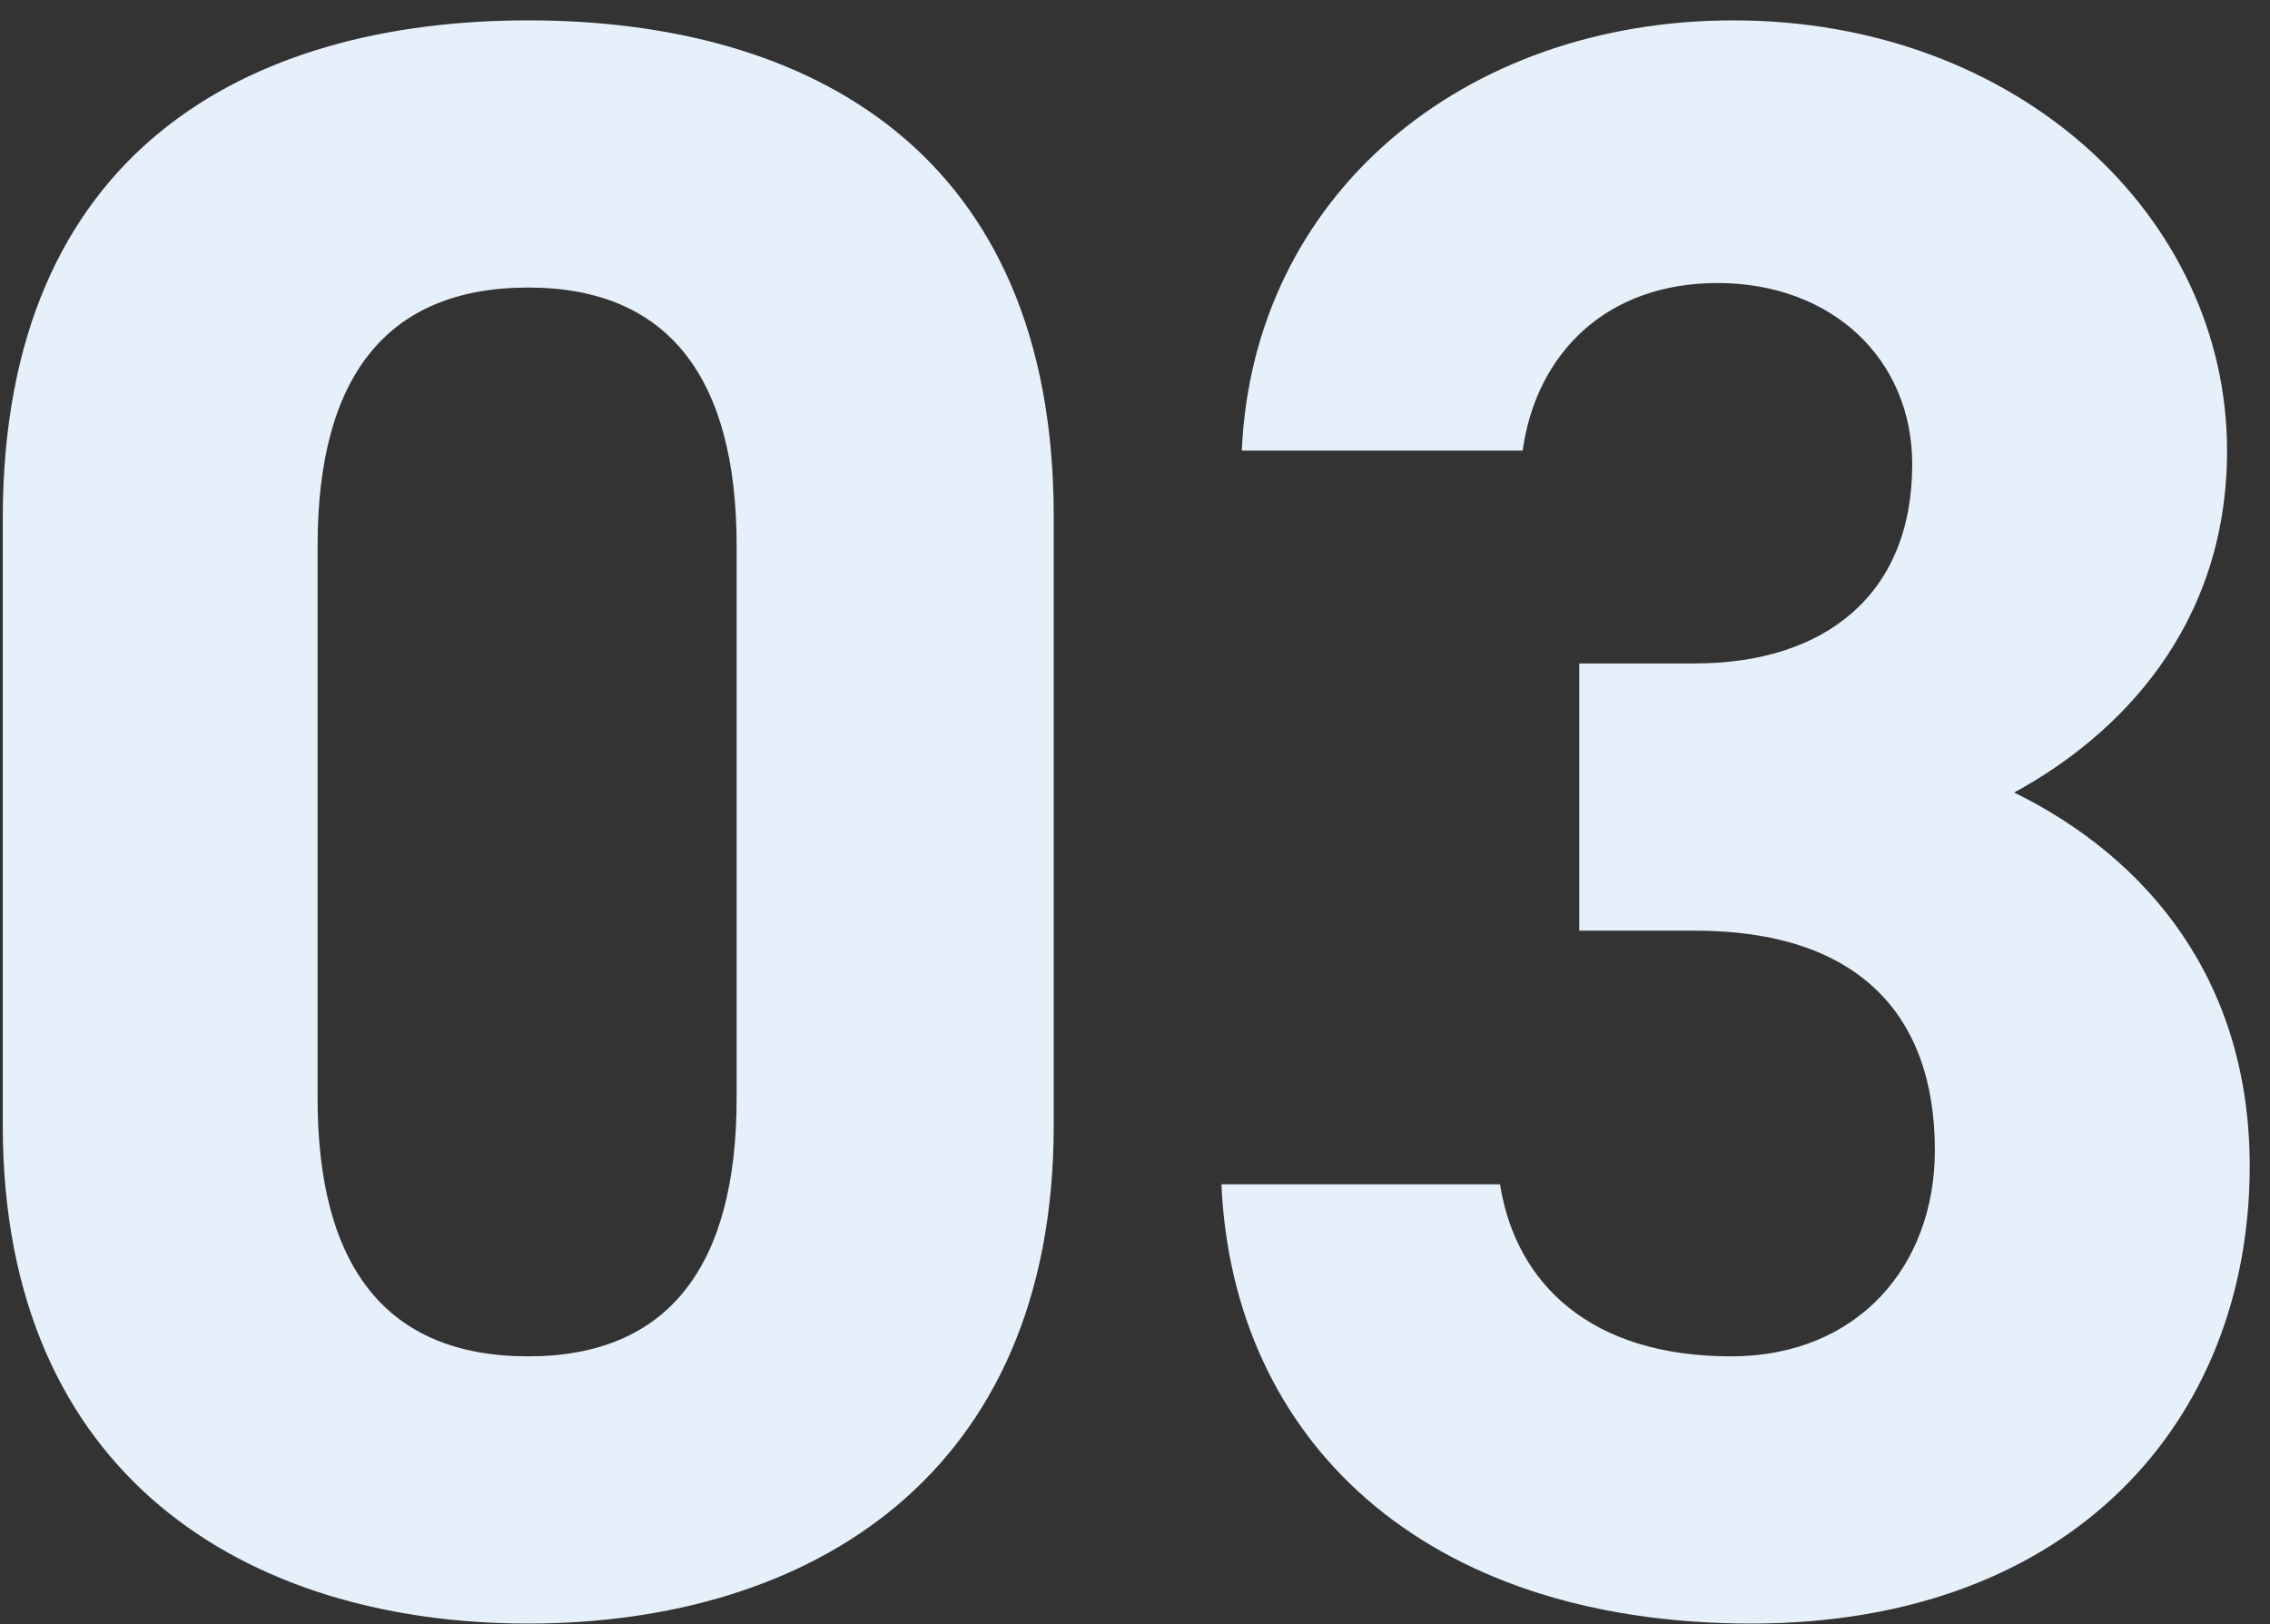<svg width="109" height="78" viewBox="0 0 109 78" fill="none" xmlns="http://www.w3.org/2000/svg">
<rect x="0" y="0" width="109" height="78" fill="#333333" stroke="none"/>
<path d="M50.597 24.796C50.597 7.286 38.851 0.978 25.365 0.978C11.879 0.978 0.133 7.286 0.133 24.905V54.052C0.133 70.909 11.879 77.979 25.365 77.979C38.851 77.979 50.597 70.909 50.597 54.052V24.796ZM35.371 26.21V52.747C35.371 60.795 32.108 65.145 25.365 65.145C18.513 65.145 15.25 60.795 15.25 52.747V26.21C15.25 18.162 18.513 13.811 25.365 13.811C32.108 13.811 35.371 18.162 35.371 26.21ZM75.833 44.699H81.38C89.102 44.699 92.908 48.614 92.908 55.248C92.908 60.795 89.21 65.145 83.12 65.145C76.377 65.145 72.788 61.665 72.026 56.88H58.649C59.193 69.061 68.22 77.979 84.099 77.979C99.543 77.979 108.026 68.191 108.026 56.01C108.026 47.091 103.131 41.218 96.715 38.064C101.718 35.345 106.938 30.125 106.938 21.642C106.938 10.44 96.932 0.978 83.229 0.978C70.286 0.978 60.172 9.352 59.628 21.642H73.114C73.767 16.965 77.138 13.594 82.467 13.594C88.014 13.594 91.821 17.291 91.821 22.294C91.821 28.602 87.579 31.865 81.38 31.865H75.833V44.699Z" fill="#E5F0FA"/>
</svg>

